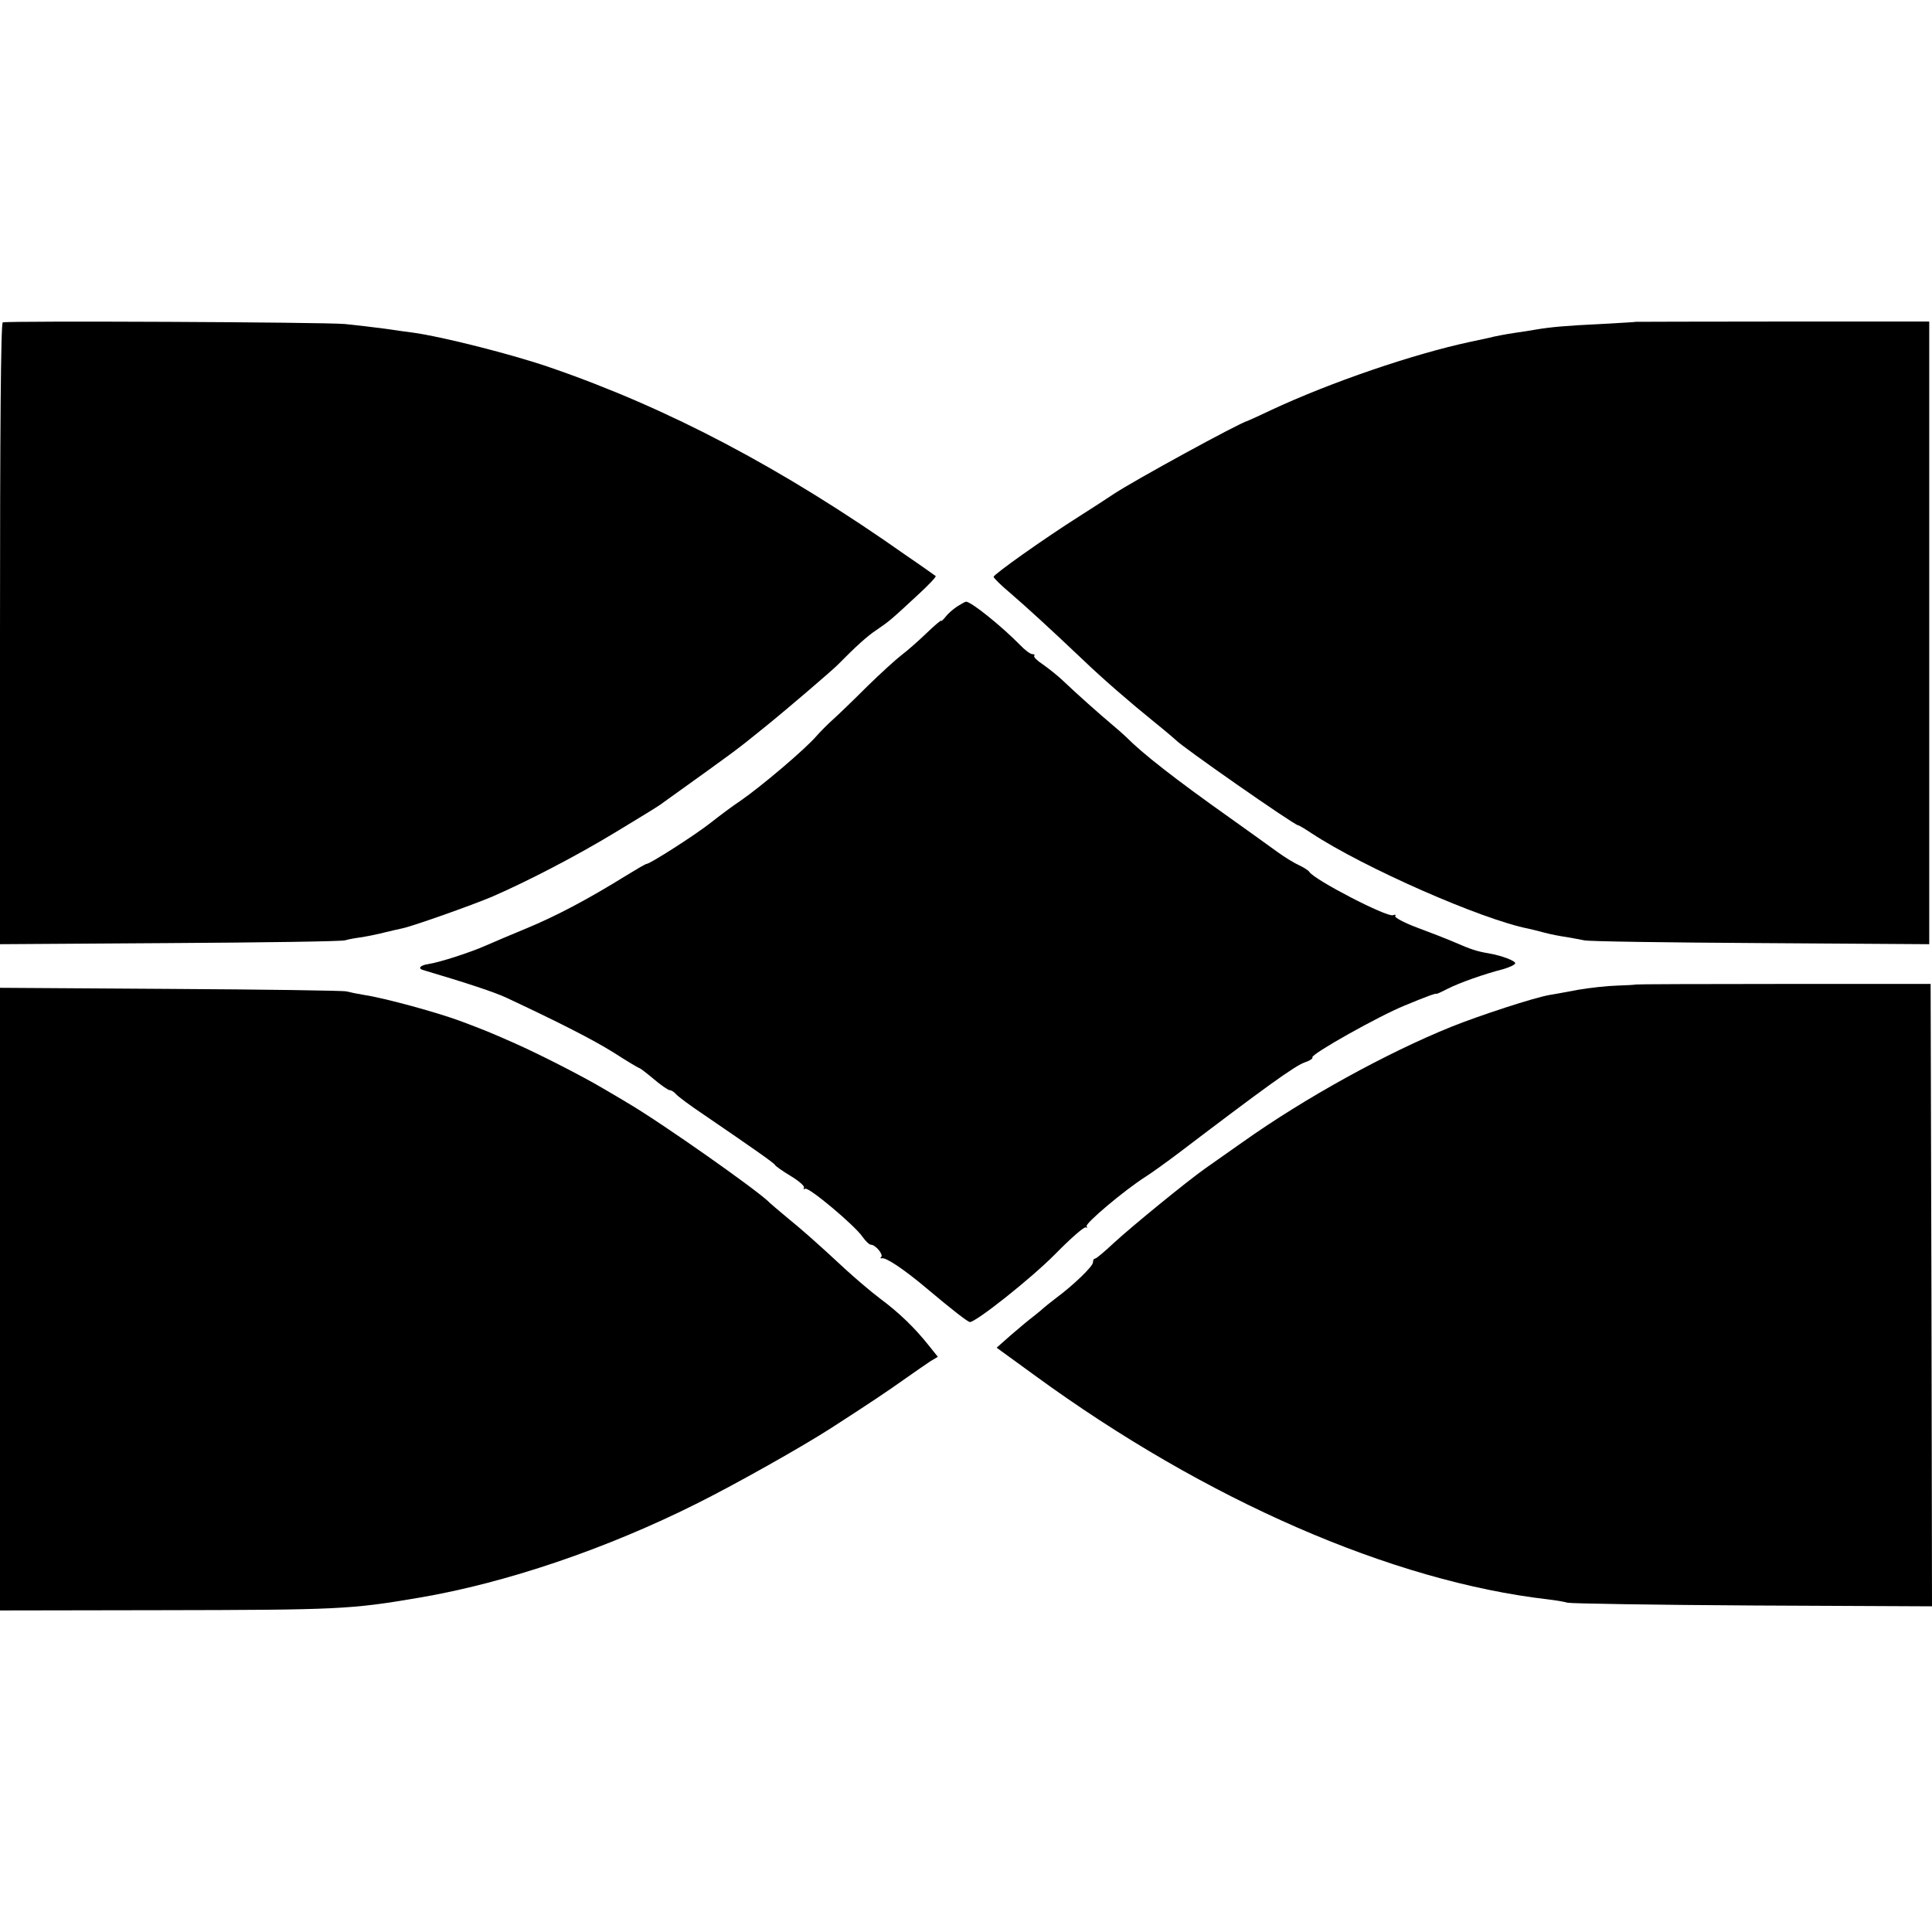 <?xml version="1.0" standalone="no"?>
<!DOCTYPE svg PUBLIC "-//W3C//DTD SVG 20010904//EN"
 "http://www.w3.org/TR/2001/REC-SVG-20010904/DTD/svg10.dtd">
<svg version="1.0" xmlns="http://www.w3.org/2000/svg"
 width="700pt" height="700pt" viewBox="0 0 700 700"
 preserveAspectRatio="xMidYMid meet">
<g transform="translate(0,700) scale(0.1,-0.1)"
fill="#000000" stroke="none">
<path d="M10 5832 c-7 -3 -10 -388 -10 -1128 l0 -1125 613 4 c336 2 623 6 637
10 13 4 42 9 65 12 22 4 58 11 80 17 22 5 50 12 61 14 36 7 254 84 329 116
129 56 307 149 439 229 152 92 166 101 180 112 272 195 260 186 365 271 82 66
244 205 266 227 67 68 107 104 140 126 46 31 54 38 150 127 38 35 68 66 65 69
-3 2 -50 36 -106 74 -448 316 -862 534 -1289 681 -135 47 -395 113 -500 127
-16 2 -61 8 -100 14 -38 5 -104 13 -145 17 -74 7 -1221 12 -1240 6z"/>
<path d="M5927 5834 c-1 -1 -58 -4 -127 -8 -127 -6 -181 -11 -235 -20 -16 -3
-48 -8 -70 -11 -41 -6 -82 -14 -100 -19 -5 -1 -37 -8 -70 -15 -205 -44 -504
-146 -720 -247 -44 -21 -82 -38 -85 -39 -29 -7 -413 -217 -485 -265 -22 -15
-78 -51 -125 -81 -122 -77 -310 -210 -310 -219 0 -4 28 -32 63 -61 60 -52 140
-125 257 -236 75 -72 172 -156 261 -228 41 -33 76 -63 79 -66 17 -21 430 -309
443 -309 3 0 25 -13 49 -29 188 -124 617 -313 787 -346 9 -2 34 -8 56 -14 22
-6 58 -13 80 -16 22 -4 51 -9 65 -12 14 -4 301 -8 638 -10 l612 -4 0 1128 0
1128 -531 0 c-292 0 -531 -1 -532 -1z"/>
<path d="M3467 4802 c-15 -10 -34 -27 -42 -38 -8 -10 -15 -16 -15 -13 0 3 -24
-17 -53 -45 -29 -28 -70 -64 -90 -79 -21 -16 -77 -67 -126 -115 -48 -48 -103
-101 -122 -118 -19 -17 -46 -44 -60 -60 -43 -50 -203 -185 -277 -236 -26 -17
-74 -53 -107 -79 -57 -45 -220 -149 -232 -149 -4 0 -38 -20 -77 -44 -134 -83
-252 -146 -362 -191 -49 -20 -114 -48 -144 -61 -56 -25 -168 -61 -208 -67 -28
-4 -39 -15 -21 -21 162 -48 264 -82 304 -101 190 -89 312 -151 389 -199 48
-31 90 -56 93 -56 2 0 26 -18 52 -40 26 -22 52 -40 58 -40 6 0 16 -7 23 -15 7
-8 51 -41 99 -73 180 -123 256 -176 259 -183 2 -4 27 -22 57 -40 30 -18 51
-37 48 -42 -3 -6 -1 -7 4 -4 12 8 179 -132 208 -174 11 -16 25 -29 31 -29 16
0 45 -35 37 -44 -5 -4 -3 -6 2 -5 14 4 78 -38 160 -107 95 -80 152 -124 159
-124 23 0 223 159 308 245 56 57 106 101 112 98 5 -3 6 -2 3 4 -6 10 136 130
213 179 25 16 79 55 120 86 308 234 422 317 458 329 18 6 30 14 27 18 -6 11
241 150 335 188 77 32 115 46 115 42 0 -1 18 7 41 19 42 21 128 52 202 71 23
7 42 16 42 21 0 9 -50 28 -97 36 -42 7 -63 14 -123 40 -30 13 -92 37 -138 54
-45 17 -80 36 -77 41 4 5 0 6 -8 3 -22 -8 -285 128 -303 157 -3 5 -20 16 -37
24 -18 8 -52 29 -77 47 -25 18 -101 73 -170 122 -205 145 -323 238 -380 296
-8 8 -31 28 -50 44 -42 35 -132 115 -180 161 -19 18 -52 44 -72 58 -20 13 -34
27 -31 31 4 3 0 6 -7 6 -7 0 -27 15 -44 33 -68 69 -177 157 -196 157 -3 0 -17
-8 -33 -18z"/>
<path d="M5927 3433 c-1 -1 -32 -3 -68 -4 -36 -1 -99 -8 -140 -15 -41 -8 -88
-16 -105 -19 -57 -10 -253 -74 -355 -115 -235 -95 -530 -257 -758 -419 -51
-36 -112 -79 -135 -95 -65 -46 -265 -209 -331 -270 -33 -31 -63 -56 -67 -56
-5 0 -8 -6 -8 -14 0 -14 -70 -82 -135 -130 -22 -17 -42 -33 -45 -36 -3 -3 -18
-16 -35 -29 -16 -12 -53 -43 -82 -68 l-52 -46 139 -101 c618 -451 1294 -746
1860 -811 25 -3 56 -8 70 -12 14 -3 316 -8 673 -10 l647 -3 -2 1127 -3 1128
-533 0 c-294 0 -534 -1 -535 -2z"/>
<path d="M0 2293 l0 -1128 582 1 c644 1 689 3 935 45 314 53 681 177 1013 344
136 68 376 203 480 270 135 87 207 135 270 180 36 25 77 54 91 63 l27 16 -32
40 c-50 63 -106 118 -176 170 -36 27 -94 77 -130 110 -99 92 -150 137 -210
186 -30 25 -57 48 -60 51 -34 38 -396 293 -518 364 -9 6 -49 29 -88 52 -74 44
-233 125 -319 163 -97 43 -111 48 -190 78 -87 33 -282 86 -355 97 -25 4 -54
10 -65 13 -11 3 -298 7 -637 9 l-618 4 0 -1128z"/>
</g>
</svg>
